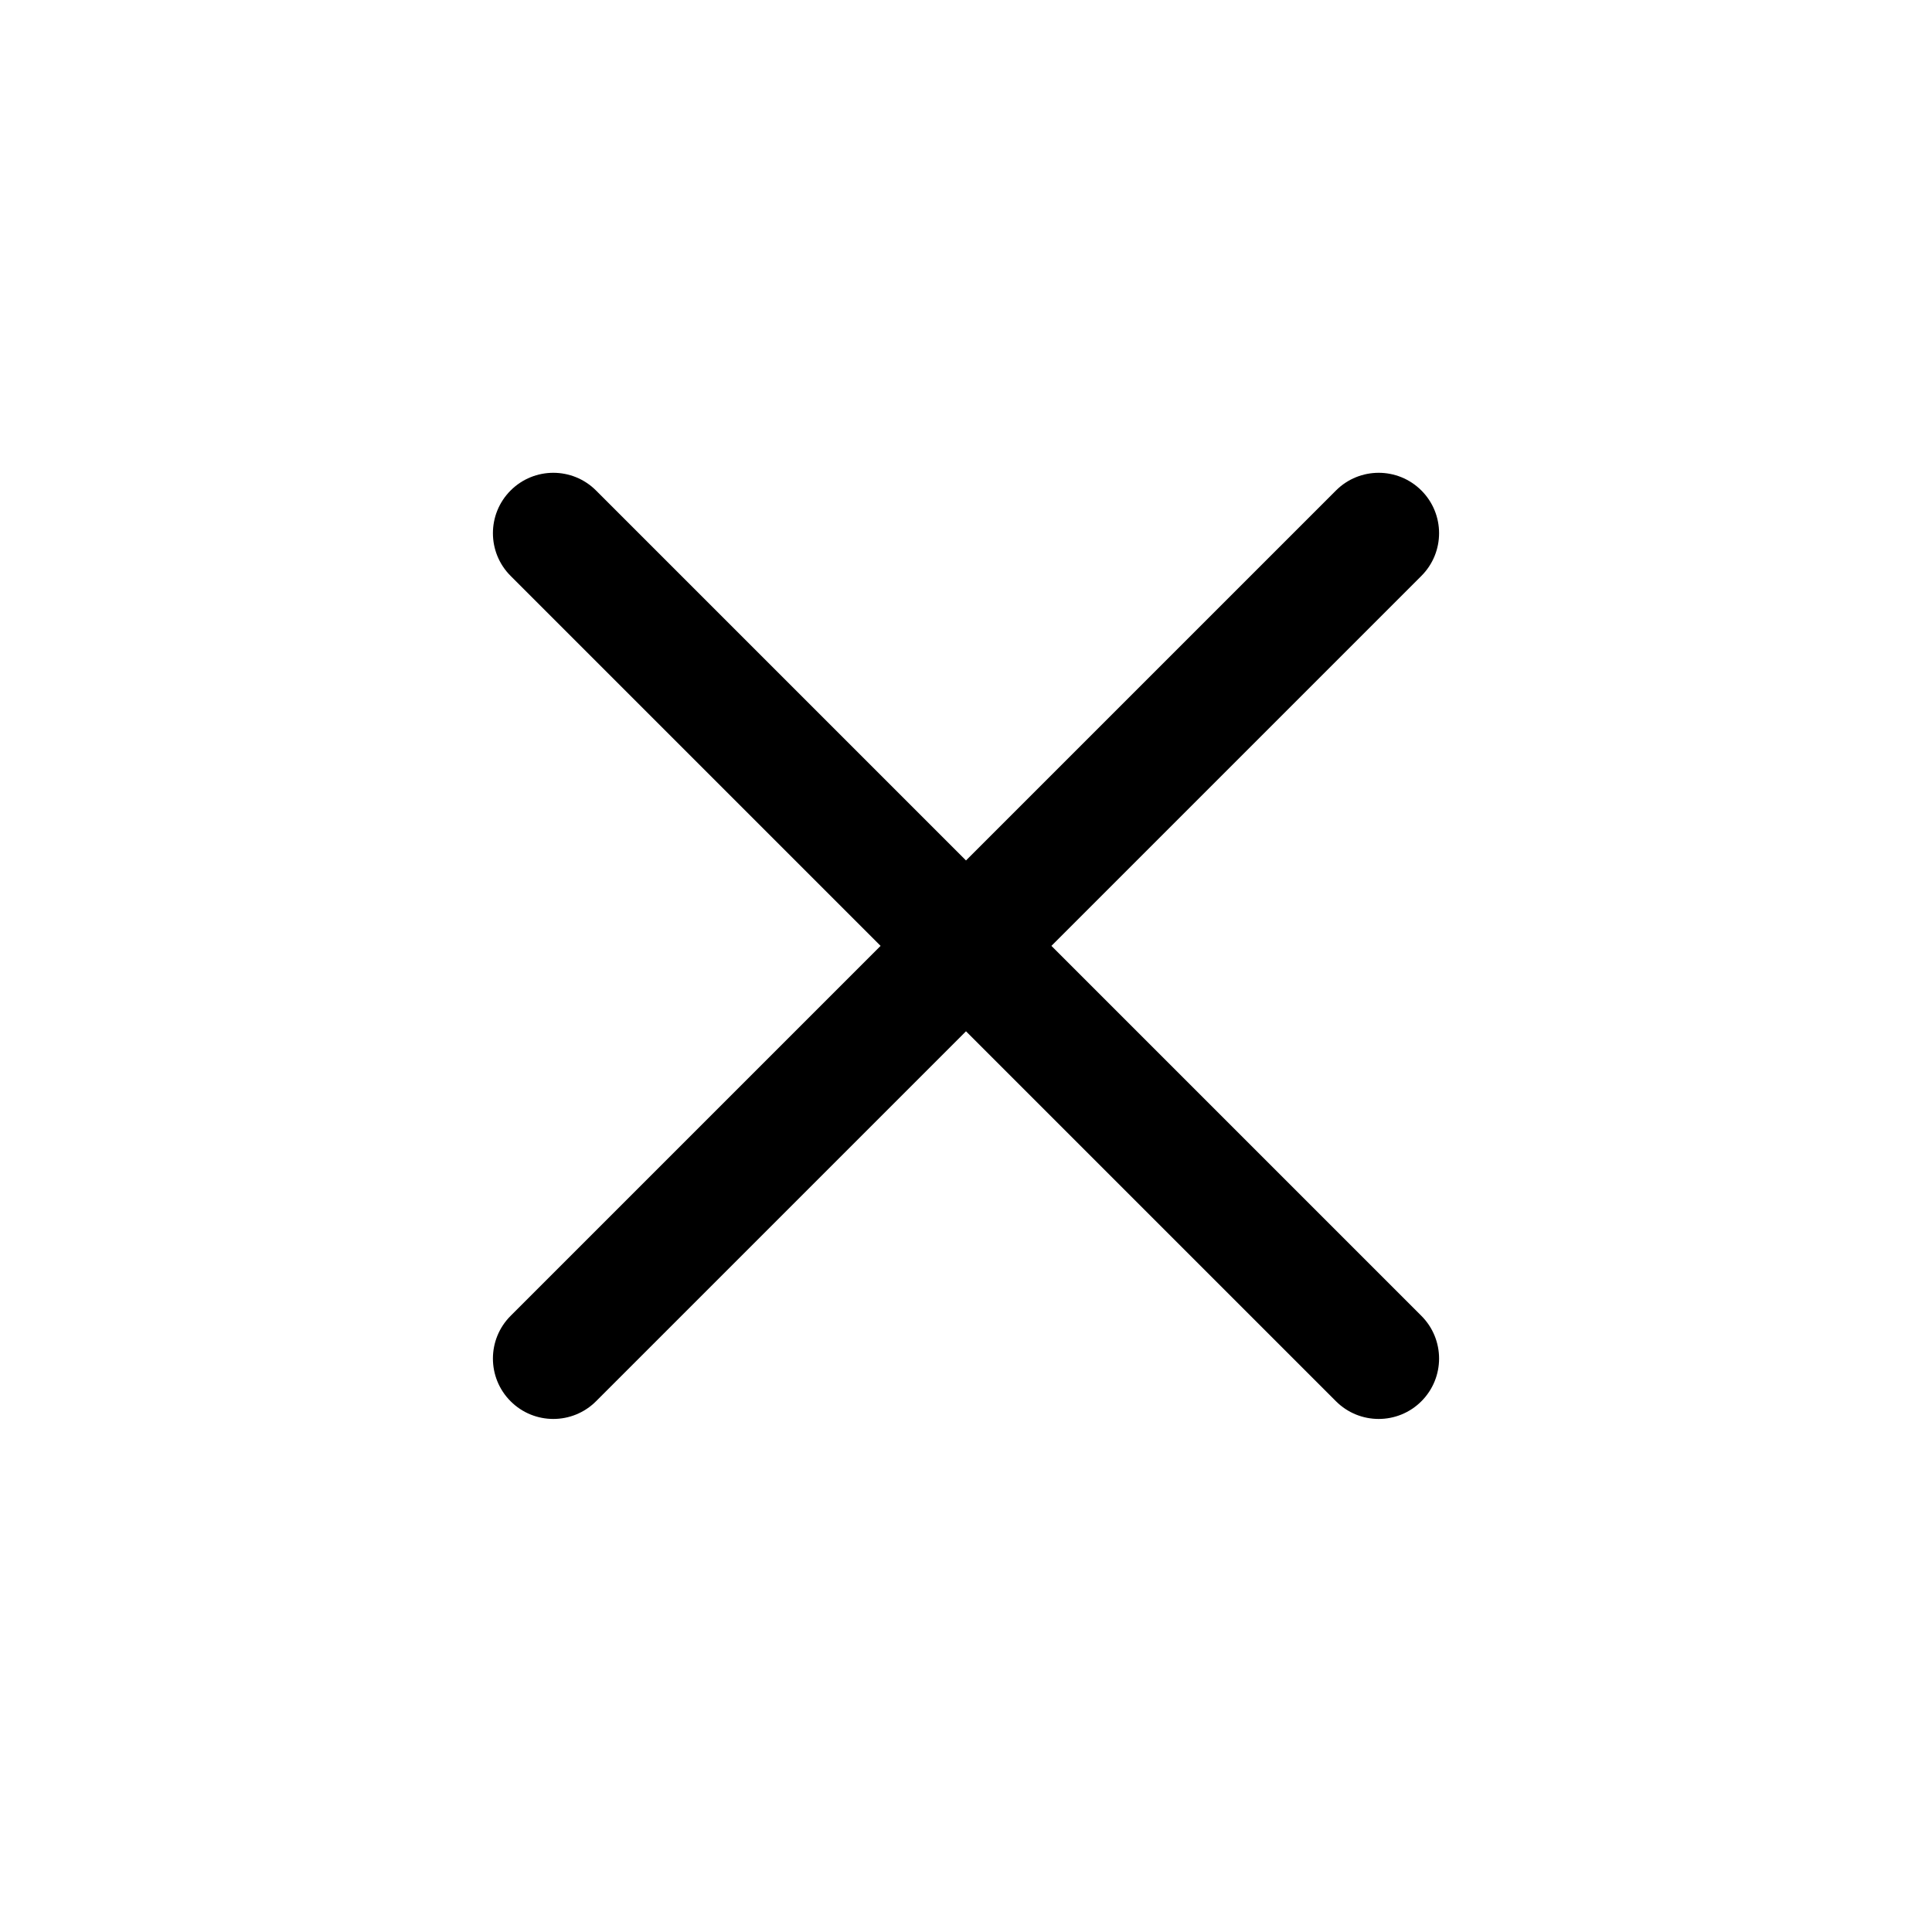 <svg xmlns="http://www.w3.org/2000/svg" width="24" height="24" viewBox="0 0 24 24" fill="none">
  <path fill-rule="evenodd" clip-rule="evenodd" d="M16.596 17.407C16.889 17.7 17.364 17.7 17.657 17.407C17.95 17.114 17.95 16.639 17.657 16.346L13.061 11.75L17.657 7.154C17.95 6.861 17.95 6.386 17.657 6.093C17.364 5.8 16.889 5.8 16.596 6.093L12 10.689L7.404 6.093C7.111 5.8 6.636 5.8 6.343 6.093C6.05 6.386 6.05 6.861 6.343 7.154L10.939 11.75L6.343 16.346C6.05 16.639 6.05 17.114 6.343 17.407C6.636 17.7 7.111 17.7 7.404 17.407L12 12.811L16.596 17.407Z" fill="black"/>
</svg>
